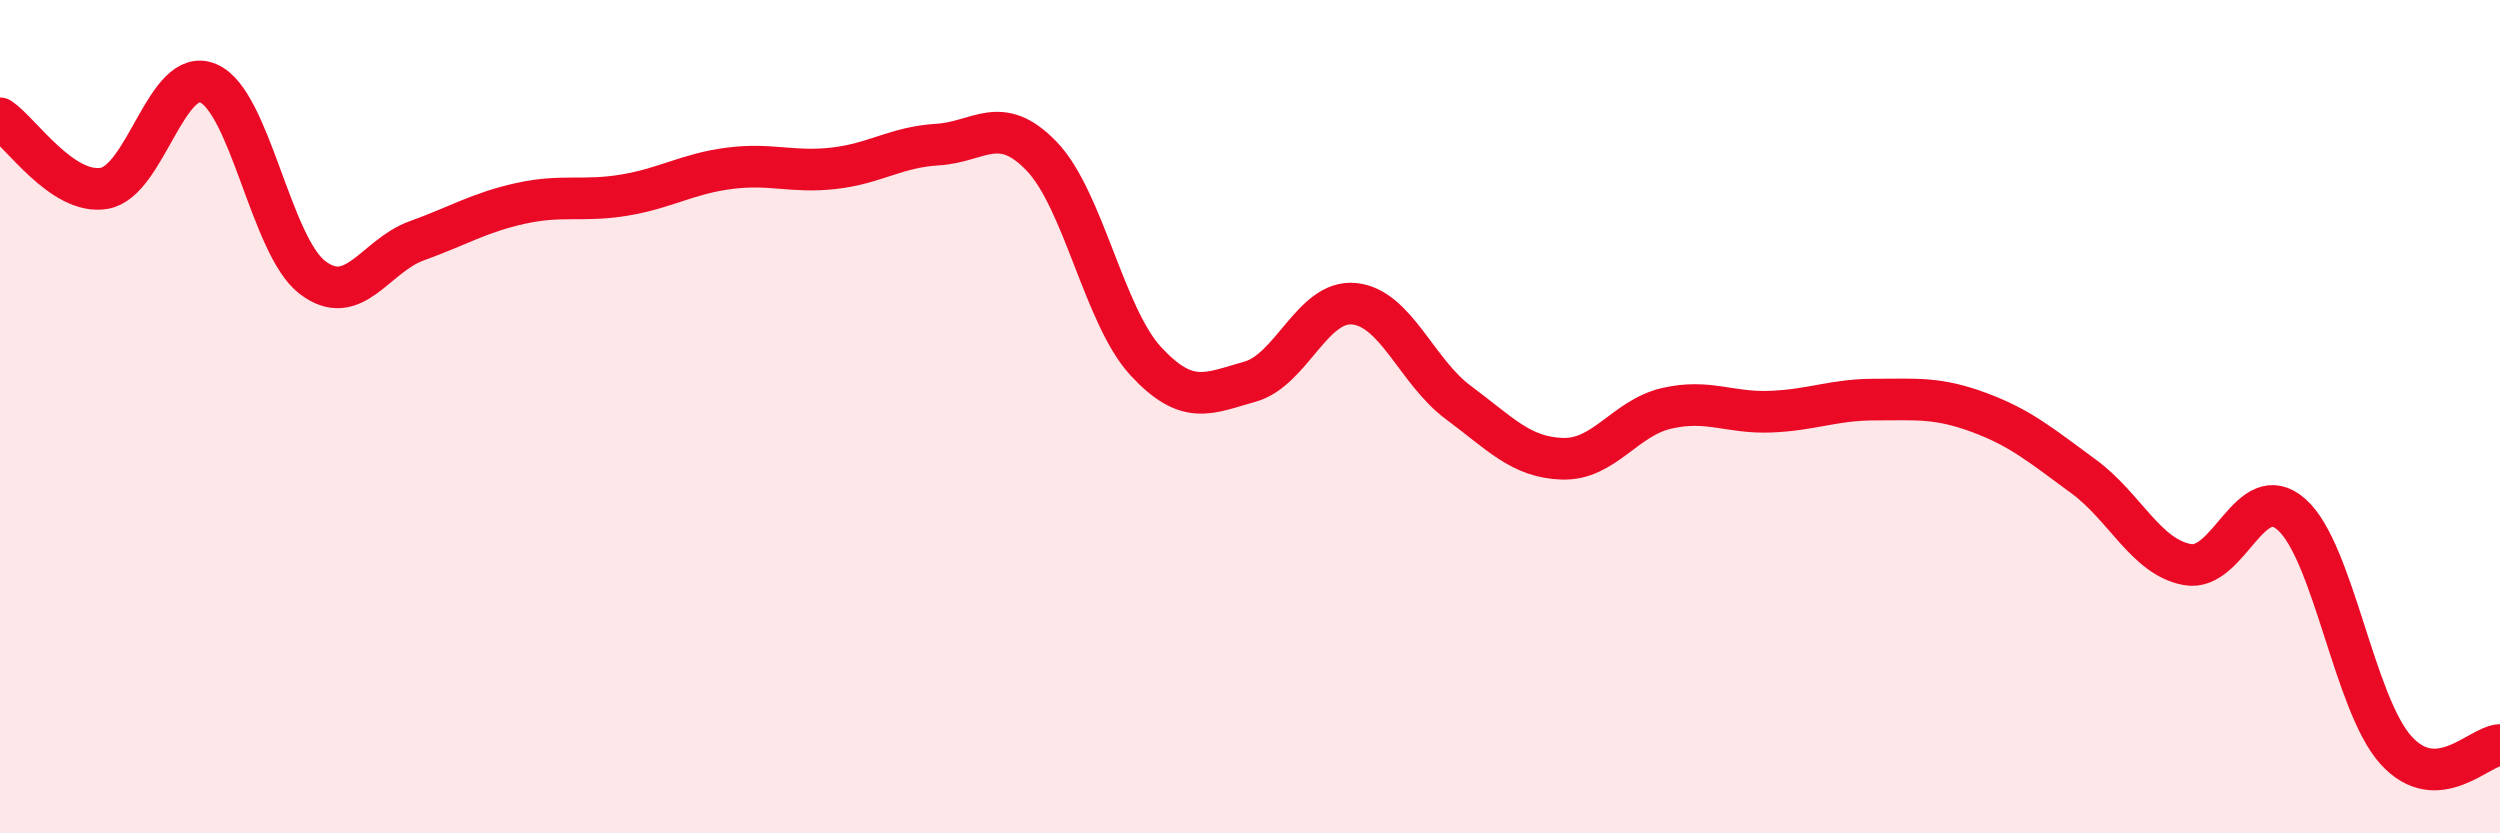
    <svg width="60" height="20" viewBox="0 0 60 20" xmlns="http://www.w3.org/2000/svg">
      <path
        d="M 0,2.84 C 0.5,3.18 1.5,4.69 2.5,4.52 C 3.5,4.35 4,1.57 5,2 C 6,2.43 6.5,5.9 7.5,6.66 C 8.5,7.42 9,6.14 10,5.78 C 11,5.42 11.5,5.1 12.5,4.88 C 13.5,4.66 14,4.85 15,4.68 C 16,4.51 16.5,4.17 17.5,4.04 C 18.5,3.91 19,4.15 20,4.04 C 21,3.93 21.5,3.53 22.5,3.47 C 23.5,3.41 24,2.71 25,3.75 C 26,4.79 26.5,7.59 27.5,8.67 C 28.5,9.75 29,9.44 30,9.16 C 31,8.88 31.5,7.19 32.5,7.29 C 33.5,7.39 34,8.92 35,9.66 C 36,10.4 36.5,10.98 37.5,11.01 C 38.5,11.04 39,10.03 40,9.8 C 41,9.57 41.5,9.92 42.5,9.88 C 43.5,9.84 44,9.59 45,9.59 C 46,9.59 46.5,9.53 47.5,9.9 C 48.5,10.27 49,10.7 50,11.43 C 51,12.16 51.5,13.37 52.5,13.55 C 53.5,13.73 54,11.46 55,12.35 C 56,13.24 56.5,16.89 57.5,18 C 58.5,19.11 59.5,17.9 60,17.88L60 20L0 20Z"
        fill="#EB0A25"
        opacity="0.1"
        stroke-linecap="round"
        stroke-linejoin="round"
      />
      <path
        d="M 0,2.84 C 0.5,3.18 1.5,4.69 2.5,4.52 C 3.5,4.35 4,1.57 5,2 C 6,2.43 6.5,5.9 7.5,6.66 C 8.5,7.42 9,6.14 10,5.78 C 11,5.42 11.5,5.1 12.5,4.88 C 13.5,4.66 14,4.85 15,4.68 C 16,4.51 16.5,4.17 17.5,4.04 C 18.5,3.91 19,4.15 20,4.04 C 21,3.93 21.5,3.53 22.5,3.47 C 23.5,3.41 24,2.71 25,3.75 C 26,4.79 26.5,7.59 27.5,8.67 C 28.5,9.75 29,9.44 30,9.16 C 31,8.88 31.5,7.19 32.5,7.29 C 33.5,7.39 34,8.92 35,9.66 C 36,10.4 36.5,10.98 37.5,11.01 C 38.5,11.04 39,10.03 40,9.8 C 41,9.57 41.5,9.92 42.5,9.88 C 43.5,9.84 44,9.59 45,9.59 C 46,9.59 46.5,9.53 47.5,9.9 C 48.5,10.27 49,10.7 50,11.43 C 51,12.16 51.5,13.37 52.5,13.55 C 53.5,13.73 54,11.46 55,12.35 C 56,13.24 56.5,16.89 57.5,18 C 58.5,19.11 59.5,17.9 60,17.88"
        stroke="#EB0A25"
        stroke-width="1"
        fill="none"
        stroke-linecap="round"
        stroke-linejoin="round"
      />
    </svg>
  